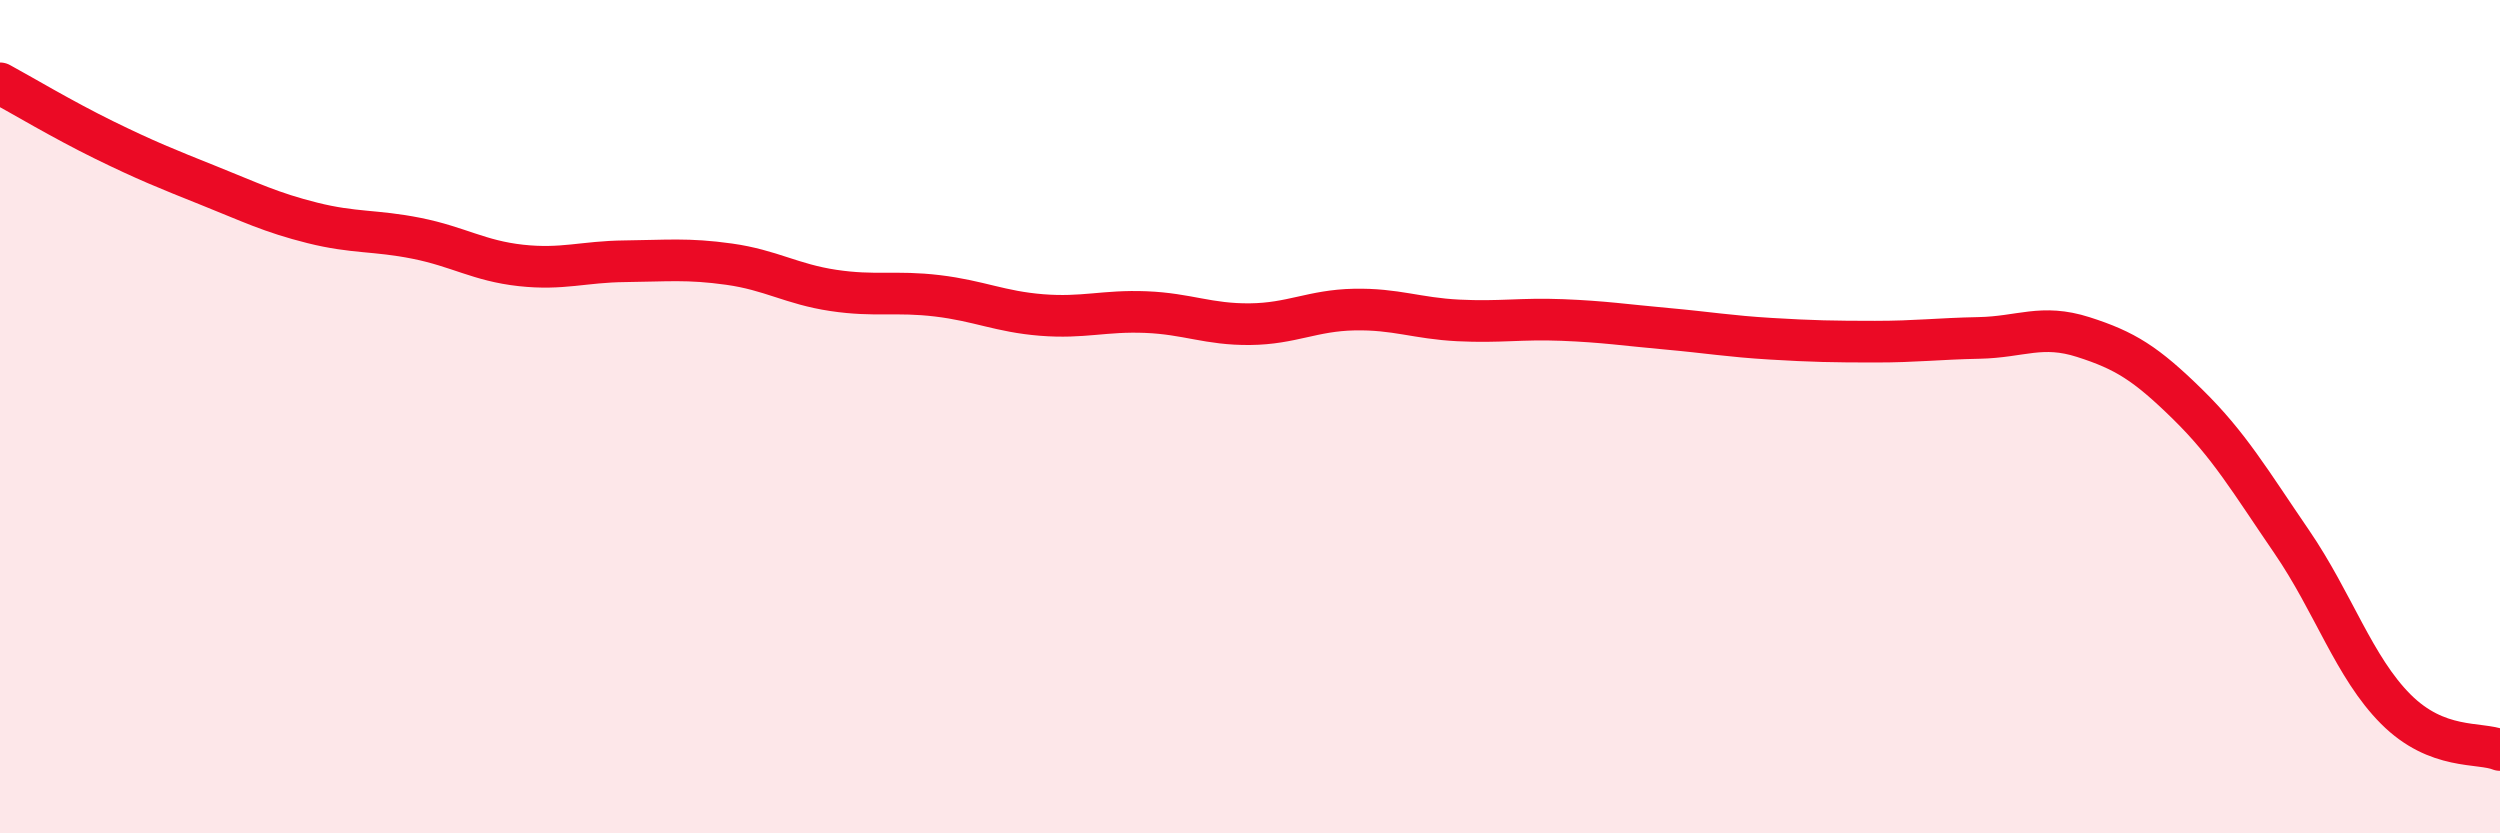 
    <svg width="60" height="20" viewBox="0 0 60 20" xmlns="http://www.w3.org/2000/svg">
      <path
        d="M 0,2 C 0.5,2.27 1.5,2.87 2.5,3.36 C 3.5,3.85 4,4.05 5,4.45 C 6,4.85 6.5,5.1 7.5,5.35 C 8.5,5.6 9,5.52 10,5.72 C 11,5.92 11.5,6.26 12.5,6.37 C 13.5,6.48 14,6.28 15,6.27 C 16,6.26 16.5,6.2 17.5,6.34 C 18.5,6.48 19,6.82 20,6.97 C 21,7.12 21.5,6.98 22.5,7.1 C 23.5,7.22 24,7.48 25,7.56 C 26,7.64 26.5,7.45 27.5,7.49 C 28.5,7.53 29,7.79 30,7.78 C 31,7.77 31.5,7.45 32.5,7.43 C 33.5,7.41 34,7.64 35,7.69 C 36,7.74 36.5,7.64 37.5,7.68 C 38.5,7.72 39,7.8 40,7.89 C 41,7.98 41.5,8.07 42.5,8.13 C 43.5,8.19 44,8.2 45,8.2 C 46,8.2 46.5,8.13 47.5,8.11 C 48.5,8.09 49,7.77 50,8.09 C 51,8.41 51.5,8.72 52.5,9.7 C 53.5,10.68 54,11.54 55,13 C 56,14.46 56.5,16.02 57.5,17.02 C 58.5,18.02 59.5,17.8 60,18L60 20L0 20Z"
        fill="#EB0A25"
        opacity="0.1"
        stroke-linecap="round"
        stroke-linejoin="round"
      />
      <path
        d="M 0,2 C 0.5,2.27 1.5,2.87 2.5,3.36 C 3.5,3.85 4,4.05 5,4.45 C 6,4.85 6.5,5.1 7.5,5.35 C 8.5,5.6 9,5.52 10,5.72 C 11,5.92 11.5,6.26 12.5,6.37 C 13.5,6.48 14,6.28 15,6.27 C 16,6.26 16.5,6.2 17.5,6.34 C 18.5,6.48 19,6.82 20,6.97 C 21,7.12 21.5,6.98 22.5,7.1 C 23.5,7.22 24,7.48 25,7.56 C 26,7.64 26.5,7.45 27.5,7.49 C 28.5,7.53 29,7.79 30,7.78 C 31,7.77 31.5,7.45 32.5,7.43 C 33.5,7.41 34,7.64 35,7.69 C 36,7.74 36.5,7.64 37.5,7.68 C 38.5,7.72 39,7.8 40,7.89 C 41,7.98 41.5,8.07 42.5,8.13 C 43.5,8.19 44,8.2 45,8.2 C 46,8.2 46.5,8.13 47.5,8.11 C 48.5,8.09 49,7.77 50,8.09 C 51,8.41 51.5,8.72 52.5,9.7 C 53.5,10.68 54,11.54 55,13 C 56,14.46 56.5,16.02 57.5,17.02 C 58.5,18.02 59.5,17.8 60,18"
        stroke="#EB0A25"
        stroke-width="1"
        fill="none"
        stroke-linecap="round"
        stroke-linejoin="round"
      />
    </svg>
  